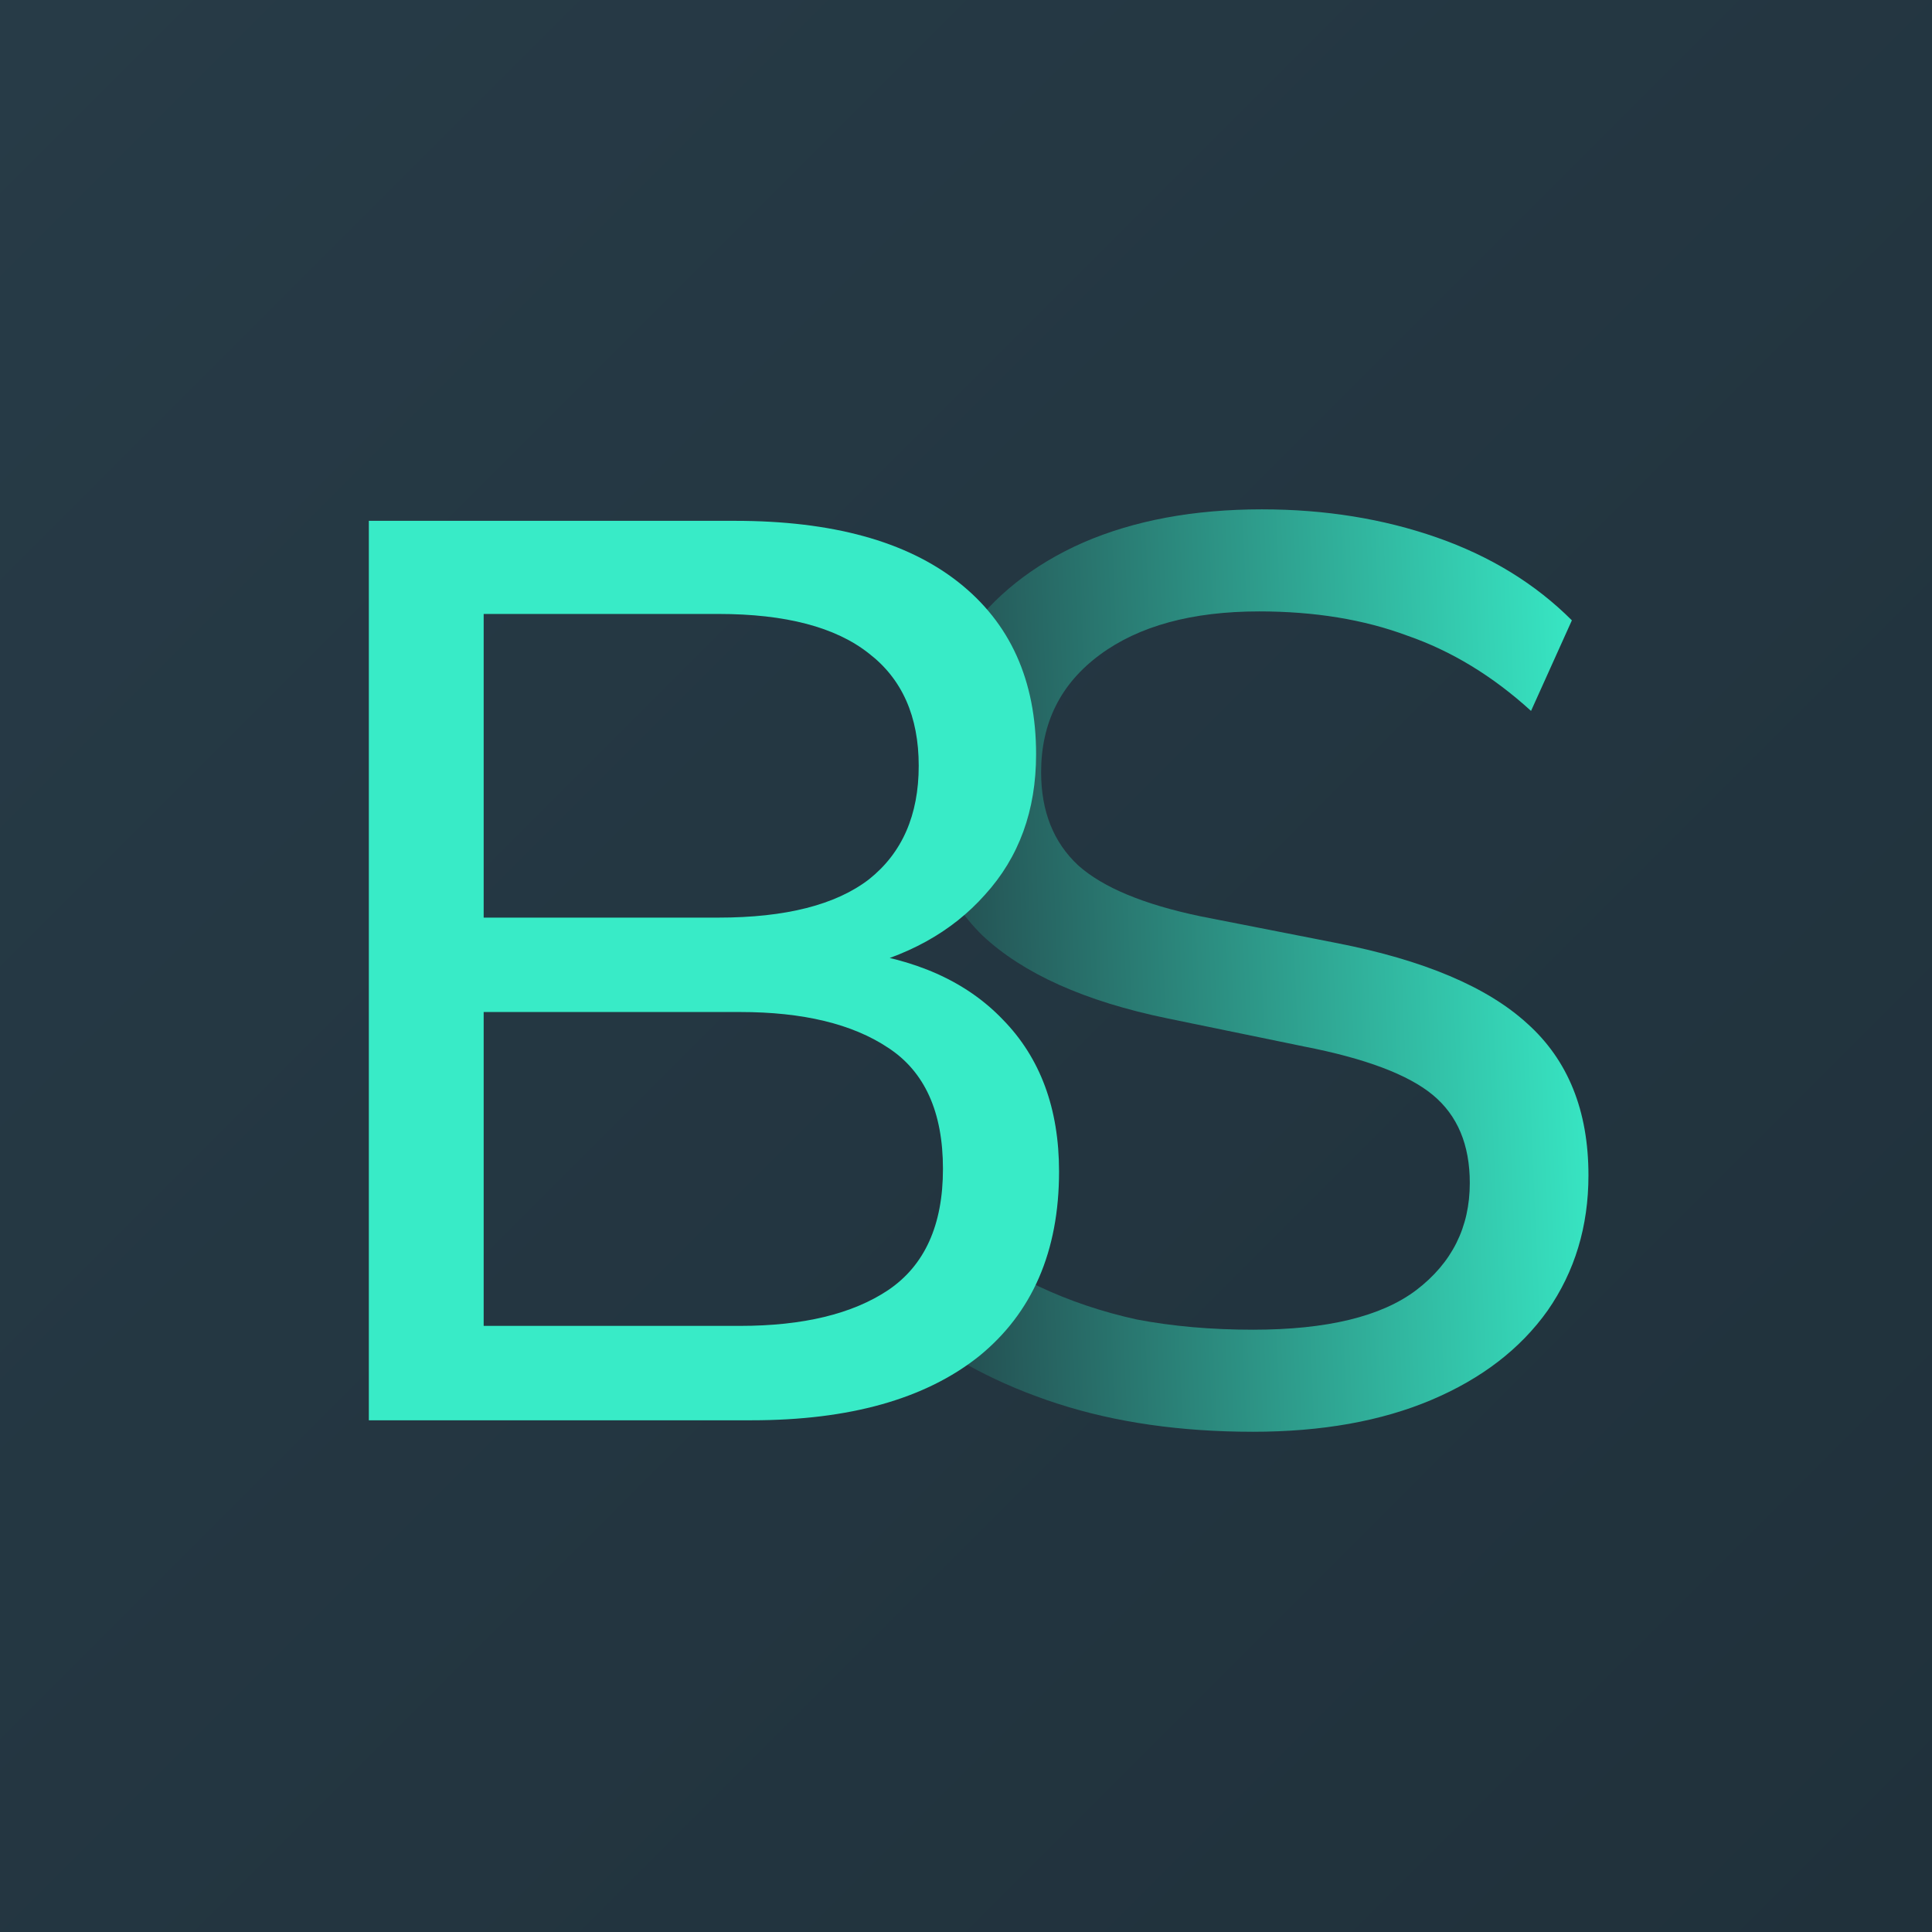 <?xml version="1.0" encoding="UTF-8"?>
<svg xmlns="http://www.w3.org/2000/svg" width="110" height="110" viewBox="0 0 110 110" fill="none">
  <rect width="110" height="110" fill="url(#paint0_linear_92_66)"></rect>
  <path d="M71.336 81.519C67.219 81.519 63.515 80.986 60.222 79.921C56.929 78.856 54.071 77.354 51.65 75.417L53.974 70.042C55.669 71.301 57.389 72.366 59.132 73.238C60.875 74.061 62.74 74.691 64.725 75.127C66.759 75.514 68.963 75.708 71.336 75.708C75.549 75.708 78.648 74.957 80.633 73.456C82.668 71.906 83.684 69.872 83.684 67.354C83.684 65.175 82.982 63.504 81.578 62.342C80.174 61.18 77.728 60.26 74.241 59.582L66.469 57.983C61.771 57.015 58.26 55.441 55.936 53.262C53.66 51.034 52.522 48.032 52.522 44.255C52.522 41.204 53.321 38.54 54.919 36.264C56.565 33.94 58.817 32.148 61.674 30.889C64.58 29.63 67.97 29 71.844 29C75.428 29 78.745 29.533 81.796 30.598C84.847 31.663 87.413 33.237 89.496 35.32L87.171 40.477C84.992 38.492 82.643 37.063 80.125 36.191C77.655 35.271 74.847 34.811 71.699 34.811C67.873 34.811 64.846 35.635 62.619 37.281C60.391 38.928 59.277 41.155 59.277 43.964C59.277 46.192 59.98 47.959 61.384 49.267C62.788 50.526 65.113 51.494 68.357 52.172L76.13 53.698C81.069 54.666 84.677 56.192 86.953 58.274C89.278 60.356 90.44 63.238 90.44 66.918C90.44 69.824 89.665 72.391 88.115 74.618C86.566 76.797 84.362 78.492 81.505 79.703C78.648 80.914 75.258 81.519 71.336 81.519Z" fill="url(#paint1_linear_92_66)"></path>
  <path d="M21 80.865V29.654H41.848C47.368 29.654 51.606 30.816 54.56 33.141C57.514 35.465 58.991 38.734 58.991 42.947C58.991 46.143 58.022 48.807 56.085 50.937C54.197 53.068 51.606 54.497 48.313 55.223V54.134C52.09 54.569 55.02 55.877 57.102 58.056C59.233 60.235 60.298 63.117 60.298 66.7C60.298 71.252 58.773 74.763 55.722 77.233C52.671 79.655 48.361 80.865 42.792 80.865H21ZM27.538 75.49H42.138C45.722 75.49 48.531 74.812 50.565 73.456C52.647 72.052 53.688 69.751 53.688 66.555C53.688 63.31 52.647 61.01 50.565 59.654C48.531 58.298 45.722 57.62 42.138 57.62H27.538V75.49ZM27.538 52.245H40.904C44.729 52.245 47.586 51.519 49.475 50.066C51.364 48.565 52.308 46.41 52.308 43.601C52.308 40.792 51.364 38.661 49.475 37.208C47.586 35.707 44.729 34.956 40.904 34.956H27.538V52.245Z" fill="#38EBC7"></path>
  <defs>
    <linearGradient id="paint0_linear_92_66" x1="0" y1="0" x2="110" y2="110" gradientUnits="userSpaceOnUse">
      <stop stop-color="#273B47"></stop>
      <stop offset="1" stop-color="#20313B"></stop>
    </linearGradient>
    <linearGradient id="paint1_linear_92_66" x1="91.533" y1="55.26" x2="46.636" y2="57.123" gradientUnits="userSpaceOnUse">
      <stop stop-color="#38EBC7"></stop>
      <stop offset="1" stop-color="#20313B"></stop>
    </linearGradient>
  </defs>
</svg>
